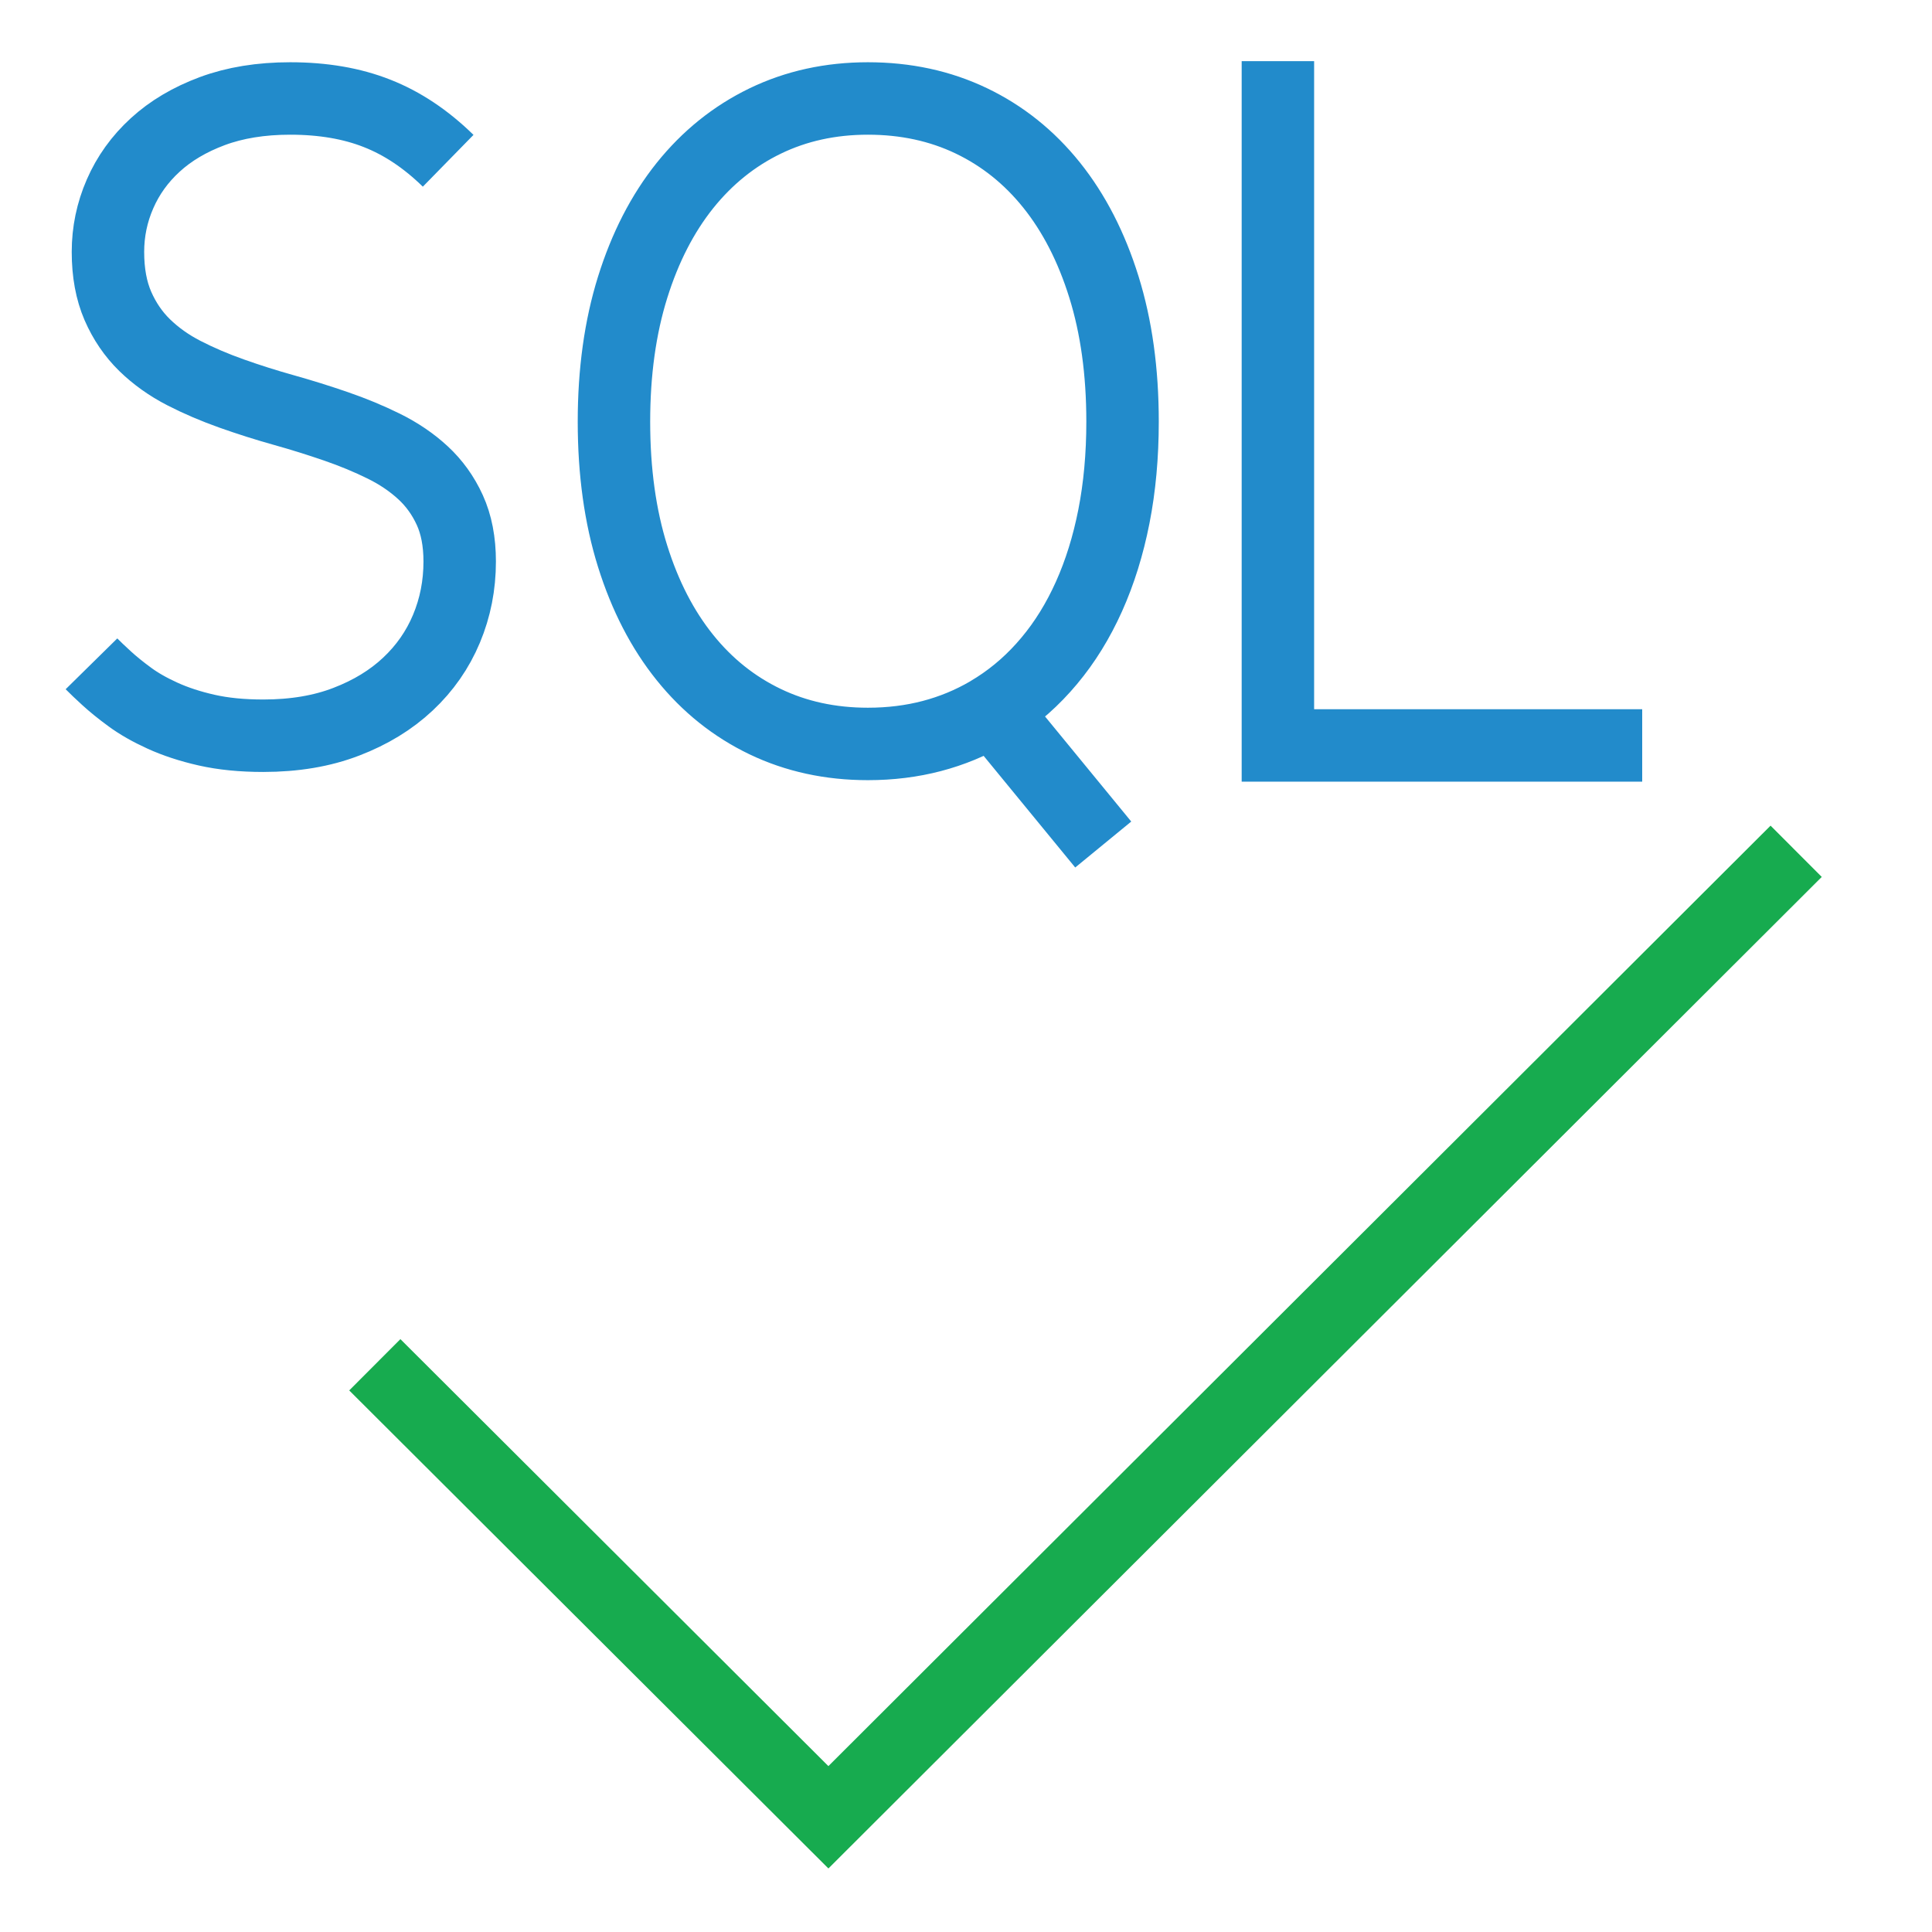 <?xml version="1.0" encoding="UTF-8"?>
<!DOCTYPE svg PUBLIC "-//W3C//DTD SVG 1.1//EN" "http://www.w3.org/Graphics/SVG/1.1/DTD/svg11.dtd">
<svg version="1.1" id="Layer_1" xmlns="http://www.w3.org/2000/svg" xmlns:xlink="http://www.w3.org/1999/xlink" x="0px" y="0px" width="32px" height="32px" viewBox="0 0 32 32" enable-background="new 0 0 32 32" xml:space="preserve">
  <g id="icon">
    <path d="M1.515,10.995c0.061,0.062,0.145,0.142,0.251,0.239c0.106,0.097,0.234,0.201,0.383,0.31c0.149,0.11,0.33,0.213,0.543,0.31c0.213,0.097,0.456,0.177,0.73,0.239c0.274,0.062,0.587,0.093,0.938,0.093c0.516,0,0.975,-0.077,1.376,-0.232c0.402,-0.154,0.742,-0.362,1.021,-0.624c0.279,-0.262,0.492,-0.567,0.638,-0.916c0.146,-0.349,0.219,-0.72,0.219,-1.114c0,-0.329,-0.055,-0.613,-0.164,-0.852c-0.109,-0.239,-0.257,-0.445,-0.443,-0.617c-0.186,-0.172,-0.403,-0.319,-0.65,-0.441c-0.247,-0.122,-0.512,-0.232,-0.794,-0.329c-0.282,-0.097,-0.569,-0.187,-0.862,-0.269c-0.293,-0.082,-0.58,-0.173,-0.862,-0.273c-0.282,-0.1,-0.547,-0.213,-0.794,-0.34c-0.247,-0.127,-0.464,-0.282,-0.65,-0.463c-0.186,-0.182,-0.334,-0.399,-0.443,-0.65c-0.109,-0.252,-0.164,-0.549,-0.164,-0.893c0,-0.334,0.066,-0.654,0.2,-0.961c0.133,-0.306,0.327,-0.577,0.583,-0.811c0.255,-0.234,0.57,-0.421,0.946,-0.561c0.375,-0.139,0.805,-0.209,1.289,-0.209c0.543,0,1.023,0.082,1.44,0.247c0.418,0.164,0.81,0.426,1.177,0.785M16.367,11.806c-0.291,0.169,-0.602,0.298,-0.934,0.385c-0.332,0.087,-0.685,0.131,-1.058,0.131c-0.621,0,-1.188,-0.123,-1.703,-0.37c-0.514,-0.247,-0.957,-0.6,-1.328,-1.062c-0.371,-0.461,-0.66,-1.02,-0.866,-1.678c-0.206,-0.658,-0.309,-1.4,-0.309,-2.228c0,-0.822,0.103,-1.564,0.309,-2.224c0.206,-0.66,0.495,-1.222,0.866,-1.686c0.371,-0.463,0.814,-0.82,1.328,-1.069c0.514,-0.249,1.082,-0.374,1.703,-0.374c0.625,0,1.196,0.123,1.712,0.37c0.516,0.247,0.96,0.602,1.331,1.065s0.66,1.025,0.866,1.686c0.206,0.66,0.309,1.404,0.309,2.231c0,0.563,-0.048,1.086,-0.143,1.57c-0.095,0.483,-0.233,0.926,-0.413,1.327c-0.18,0.401,-0.399,0.756,-0.658,1.065c-0.258,0.309,-0.55,0.568,-0.876,0.777L16.367,11.806zM16.606,11.956l1.667,2.032M27.2,12.347h-6.034V1.013" fill="none" stroke="#228BCB" stroke-width="1.2" stroke-miterlimit="10"/>
    <path d="M6.208,22.605L13.721,30.1L29.75,14.1" fill="none" stroke="#17AB4F" stroke-width="1.2" stroke-miterlimit="10"/>
  </g>
</svg>
